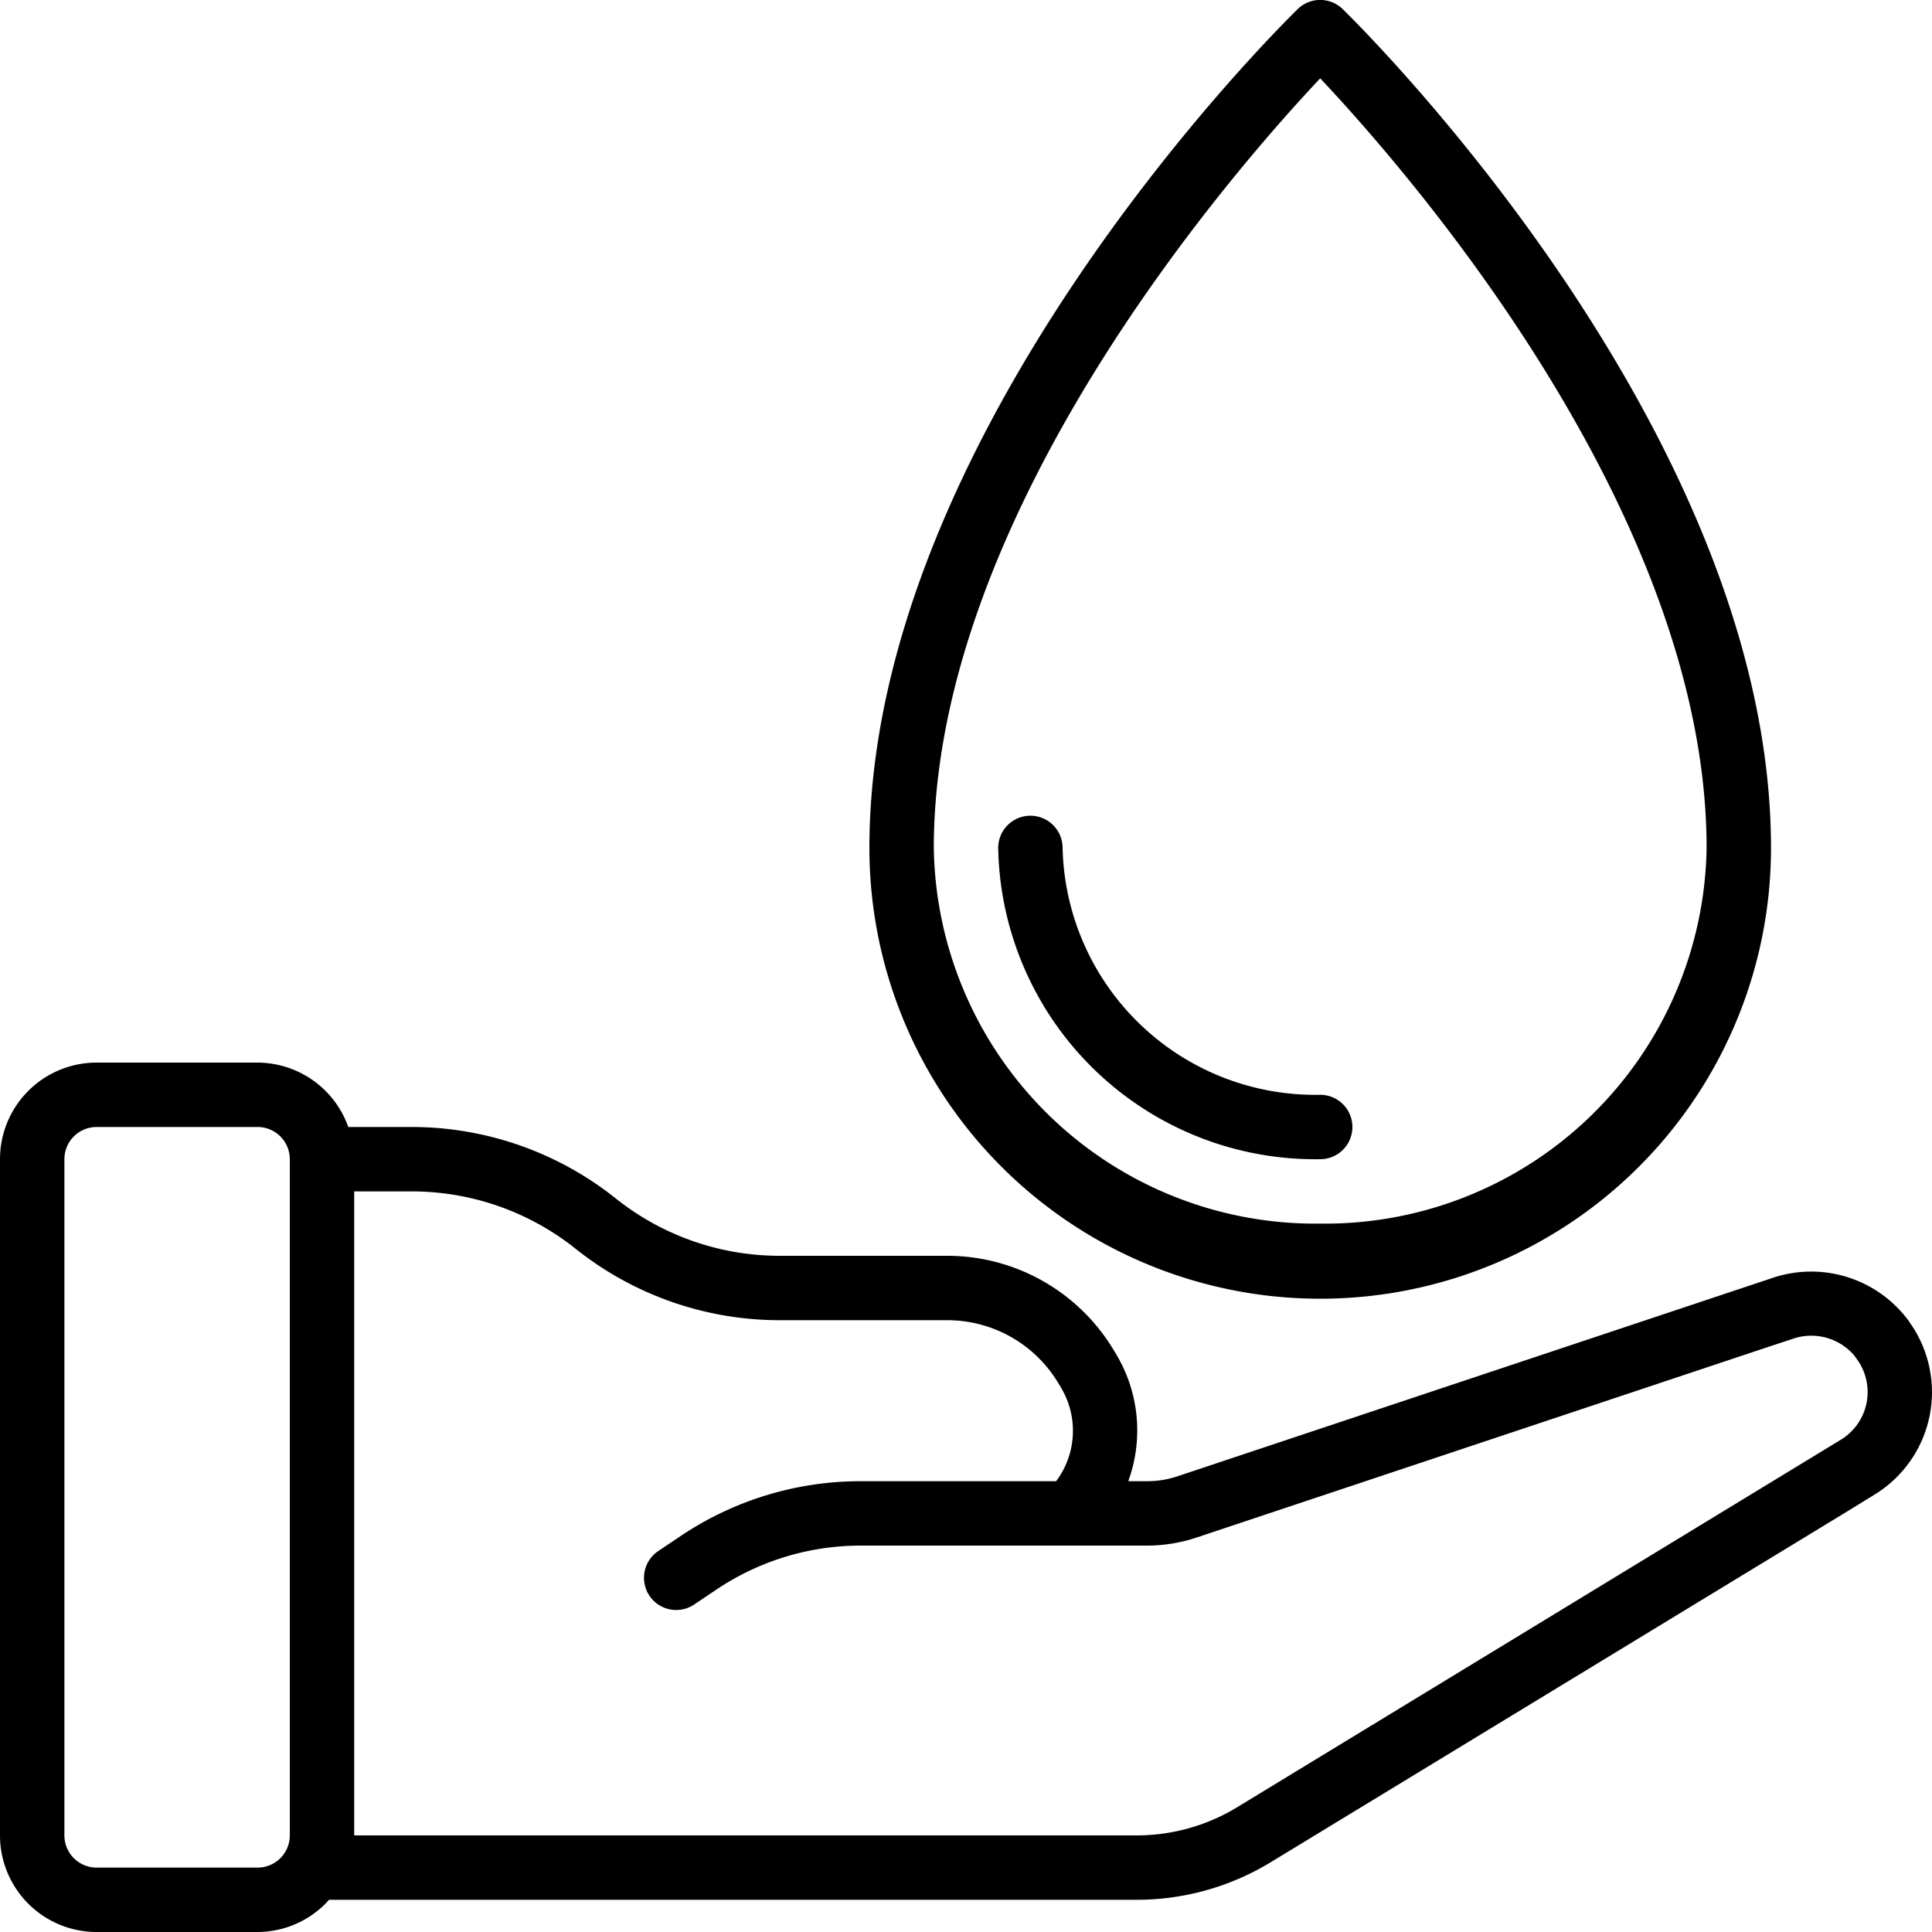 <?xml version="1.0" encoding="UTF-8"?> <svg xmlns="http://www.w3.org/2000/svg" id="Icons" viewBox="0 0 60 60" width="512" height="512"><path d="M41.7.284a1,1,0,0,0-1.4,0C39.759.813,27,13.394,27,26.333a14,14,0,0,0,28,0C55,13.394,42.241.813,41.7.284ZM41,38A11.85,11.85,0,0,1,29,26.333c0-10.421,9.34-21.074,12-23.9,2.66,2.822,12,13.475,12,23.9A11.85,11.85,0,0,1,41,38Z"></path><path d="M33,26.333a1,1,0,0,0-2,0A9.849,9.849,0,0,0,41,36a1,1,0,0,0,0-2A7.848,7.848,0,0,1,33,26.333Z"></path><path d="M3,60H8a2.985,2.985,0,0,0,2.22-1H35.3a8,8,0,0,0,4.16-1.165l17.914-10.9.823-.507a3.731,3.731,0,0,0,1.121-5.343,1.055,1.055,0,0,0-.069-.1,3.759,3.759,0,0,0-4.172-1.308l-18.52,6.174A2.952,2.952,0,0,1,35.61,46h-.571a4.6,4.6,0,0,0-.373-3.939l-.089-.148A6.03,6.03,0,0,0,29.432,39H24.2a8.157,8.157,0,0,1-5.077-1.781A10.164,10.164,0,0,0,12.8,35H10.816A3,3,0,0,0,8,33H3a3,3,0,0,0-3,3V57A3,3,0,0,0,3,60ZM17.875,38.781A10.164,10.164,0,0,0,24.2,41h5.23a4.019,4.019,0,0,1,3.43,1.943l.089.148A2.613,2.613,0,0,1,32.8,46H26.72a10.016,10.016,0,0,0-5.548,1.68l-.73.49a1,1,0,0,0,1.116,1.66l.724-.486A8.023,8.023,0,0,1,26.72,48h8.89a4.9,4.9,0,0,0,1.586-.262L54.823,41.86l.881-.291a1.754,1.754,0,0,1,1.9.549.607.607,0,0,0,.049.072,1.733,1.733,0,0,1-.494,2.528L38.42,56.126A6,6,0,0,1,35.3,57H11V37h1.8A8.157,8.157,0,0,1,17.875,38.781ZM2,36a1,1,0,0,1,1-1H8a1,1,0,0,1,1,1V57a1,1,0,0,1-1,1H3a1,1,0,0,1-1-1Z"></path></svg> 
